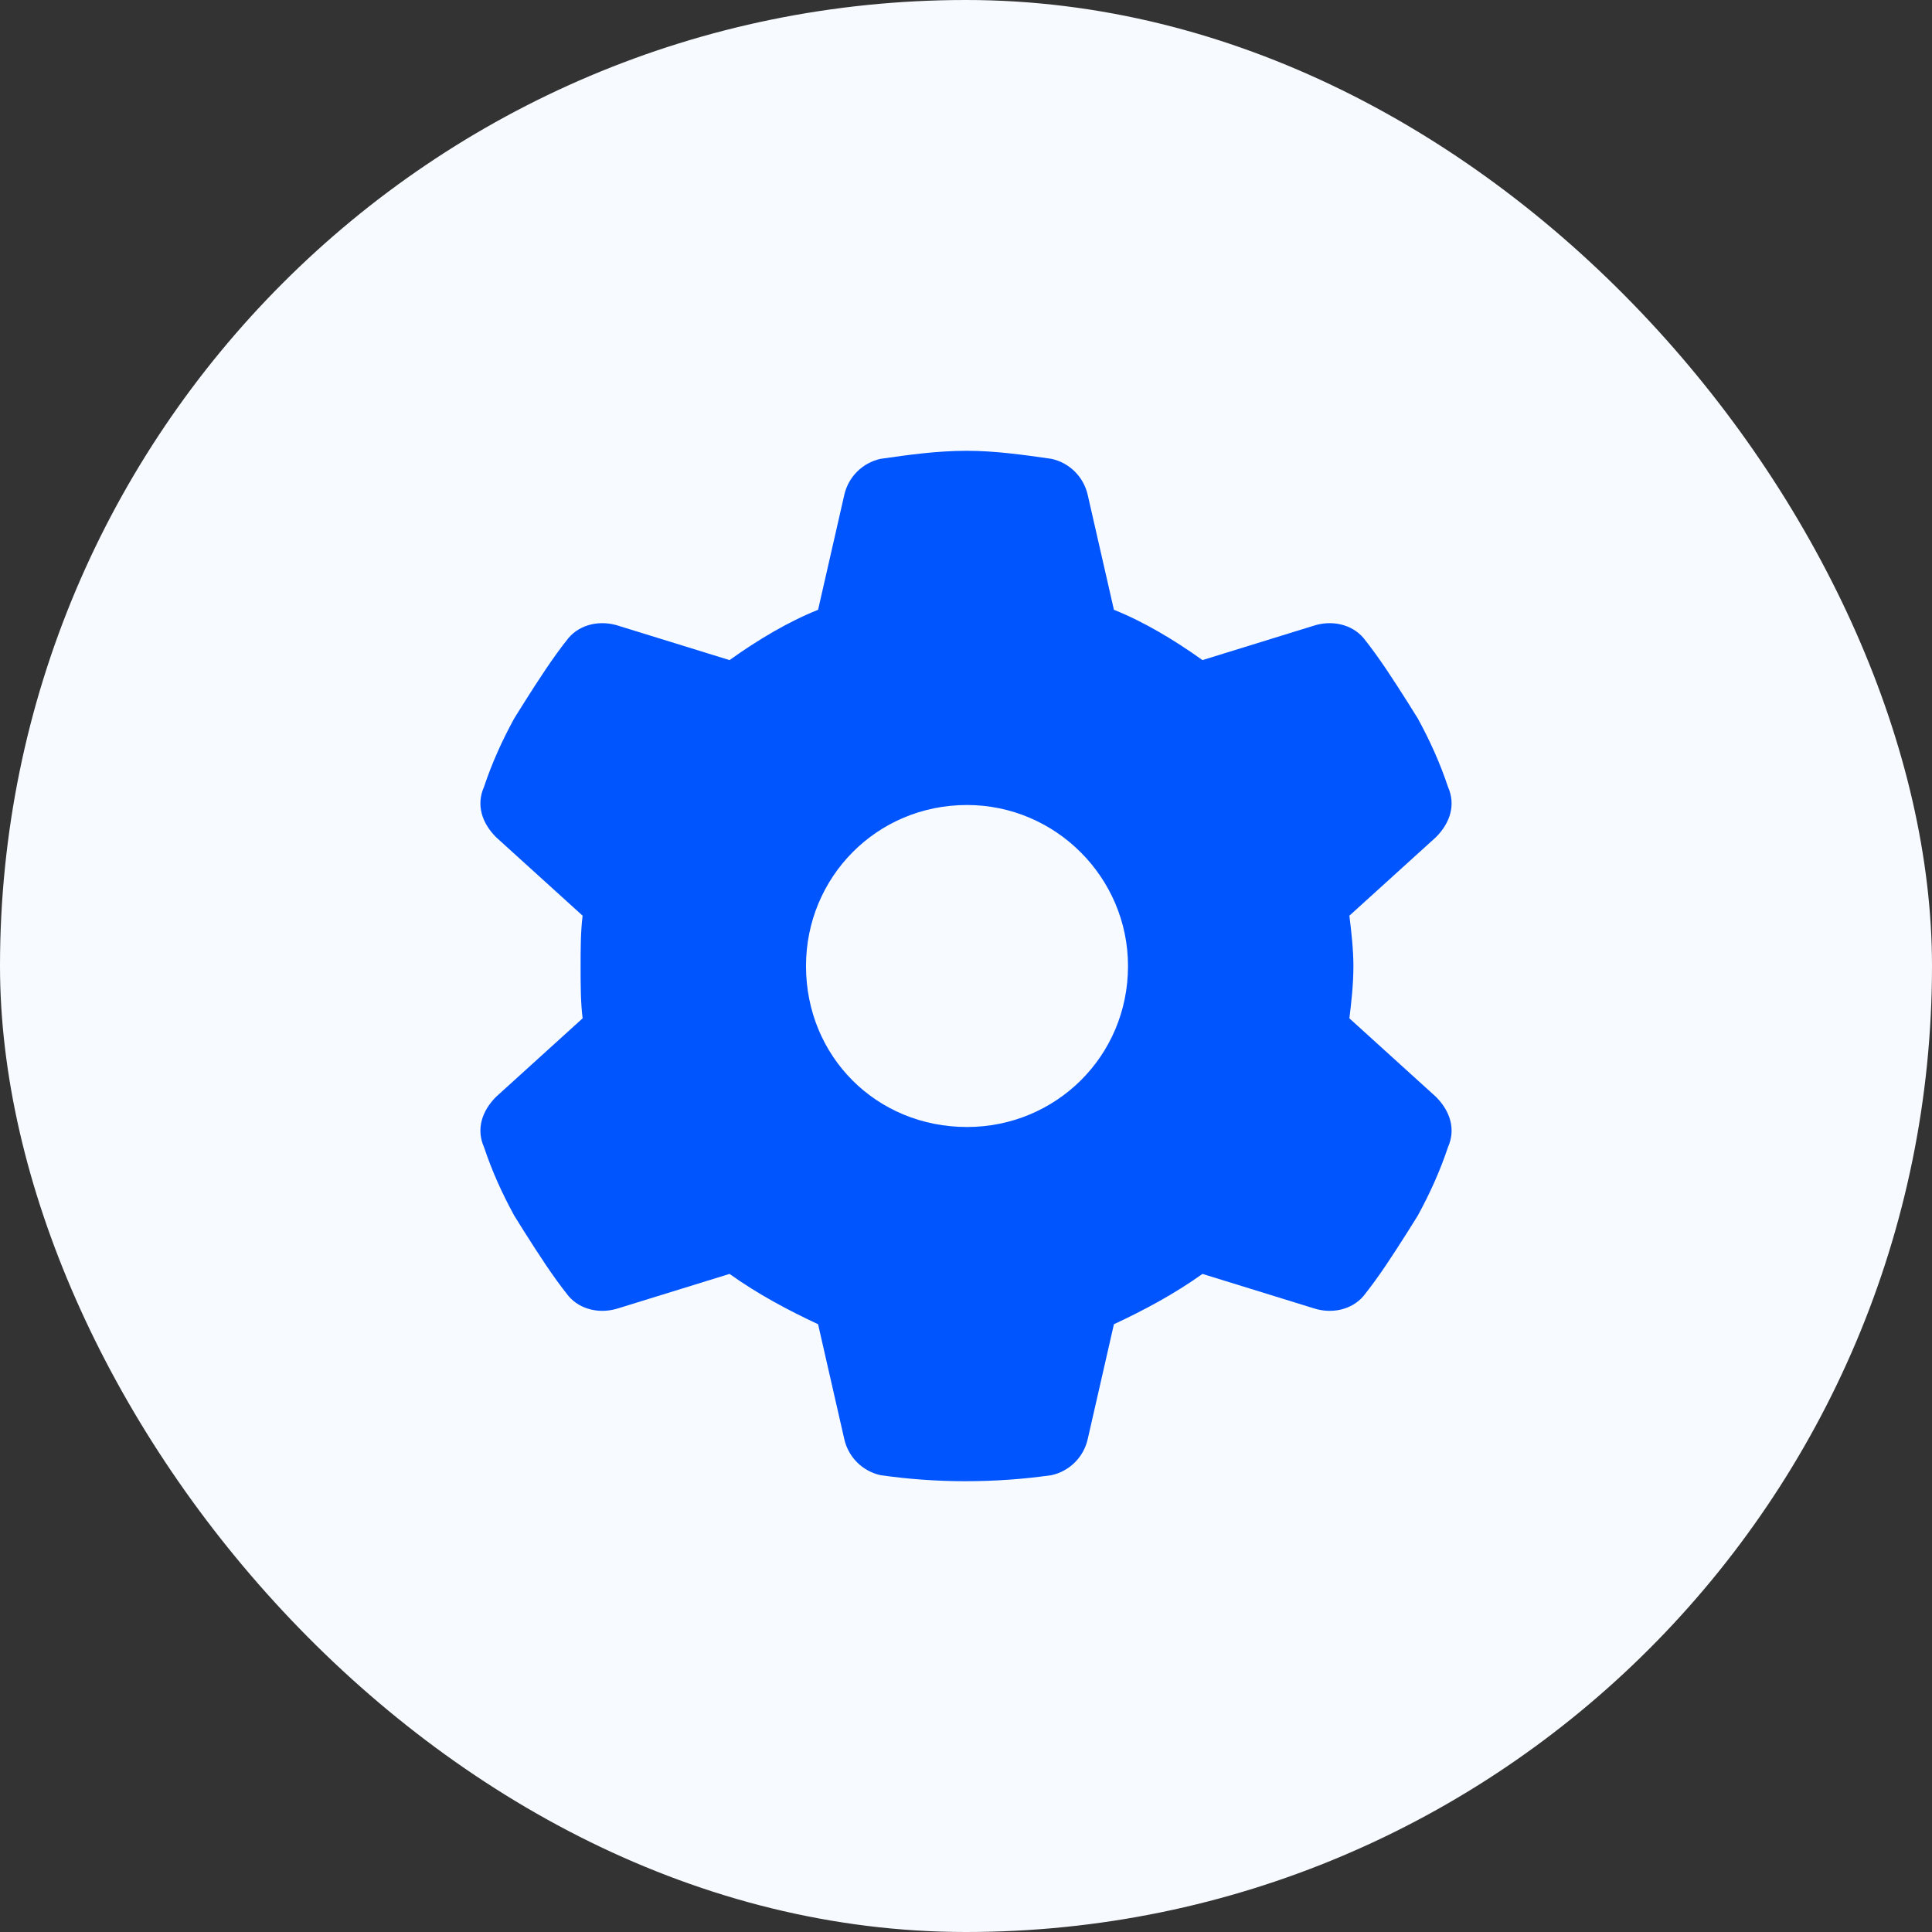 <?xml version="1.0" encoding="utf-8"?>
<svg xmlns="http://www.w3.org/2000/svg" fill="none" height="100%" overflow="visible" preserveAspectRatio="none" style="display: block;" viewBox="0 0 48 48" width="100%">
<rect x="0" y="0" width="48" height="48" fill="#333333" stroke="none"/>
<g id="Feature Icon Container">
<rect fill="#F7FAFF" height="48" rx="24" width="48"/>
<path d="M35.975 19.55C36.175 20 36.025 20.45 35.675 20.8L33.525 22.75C33.575 23.15 33.625 23.6 33.625 24C33.625 24.45 33.575 24.9 33.525 25.3L35.675 27.25C36.025 27.6 36.175 28.05 35.975 28.5C35.775 29.1 35.525 29.65 35.225 30.2L34.975 30.6C34.625 31.15 34.275 31.7 33.875 32.2C33.575 32.55 33.075 32.65 32.625 32.5L29.875 31.65C29.175 32.15 28.425 32.55 27.675 32.9L27.025 35.75C26.925 36.2 26.575 36.55 26.125 36.65C25.425 36.75 24.725 36.8 23.975 36.8C23.275 36.8 22.575 36.75 21.875 36.65C21.425 36.55 21.075 36.2 20.975 35.75L20.325 32.9C19.575 32.55 18.825 32.15 18.125 31.65L15.375 32.5C14.925 32.65 14.425 32.55 14.125 32.2C13.725 31.7 13.375 31.15 13.025 30.6L12.775 30.2C12.475 29.65 12.225 29.1 12.025 28.5C11.825 28.05 11.975 27.6 12.325 27.25L14.475 25.3C14.425 24.9 14.425 24.45 14.425 24C14.425 23.6 14.425 23.15 14.475 22.75L12.325 20.8C11.975 20.45 11.825 20 12.025 19.55C12.225 18.95 12.475 18.4 12.775 17.85L13.025 17.45C13.375 16.9 13.725 16.35 14.125 15.85C14.425 15.5 14.925 15.4 15.375 15.55L18.125 16.4C18.825 15.9 19.575 15.45 20.325 15.15L20.975 12.3C21.075 11.85 21.425 11.5 21.875 11.4C22.575 11.3 23.275 11.2 24.025 11.2C24.725 11.2 25.425 11.3 26.125 11.4C26.575 11.5 26.925 11.85 27.025 12.3L27.675 15.15C28.425 15.45 29.175 15.9 29.875 16.4L32.625 15.55C33.075 15.4 33.575 15.5 33.875 15.85C34.275 16.35 34.625 16.9 34.975 17.45L35.225 17.85C35.525 18.4 35.775 18.95 35.975 19.55ZM24.025 28C26.225 28 28.025 26.25 28.025 24C28.025 21.8 26.225 20 24.025 20C21.775 20 20.025 21.8 20.025 24C20.025 26.25 21.775 28 24.025 28Z" fill="#0055FF" id="Feature Icon"/>
</g>
</svg>